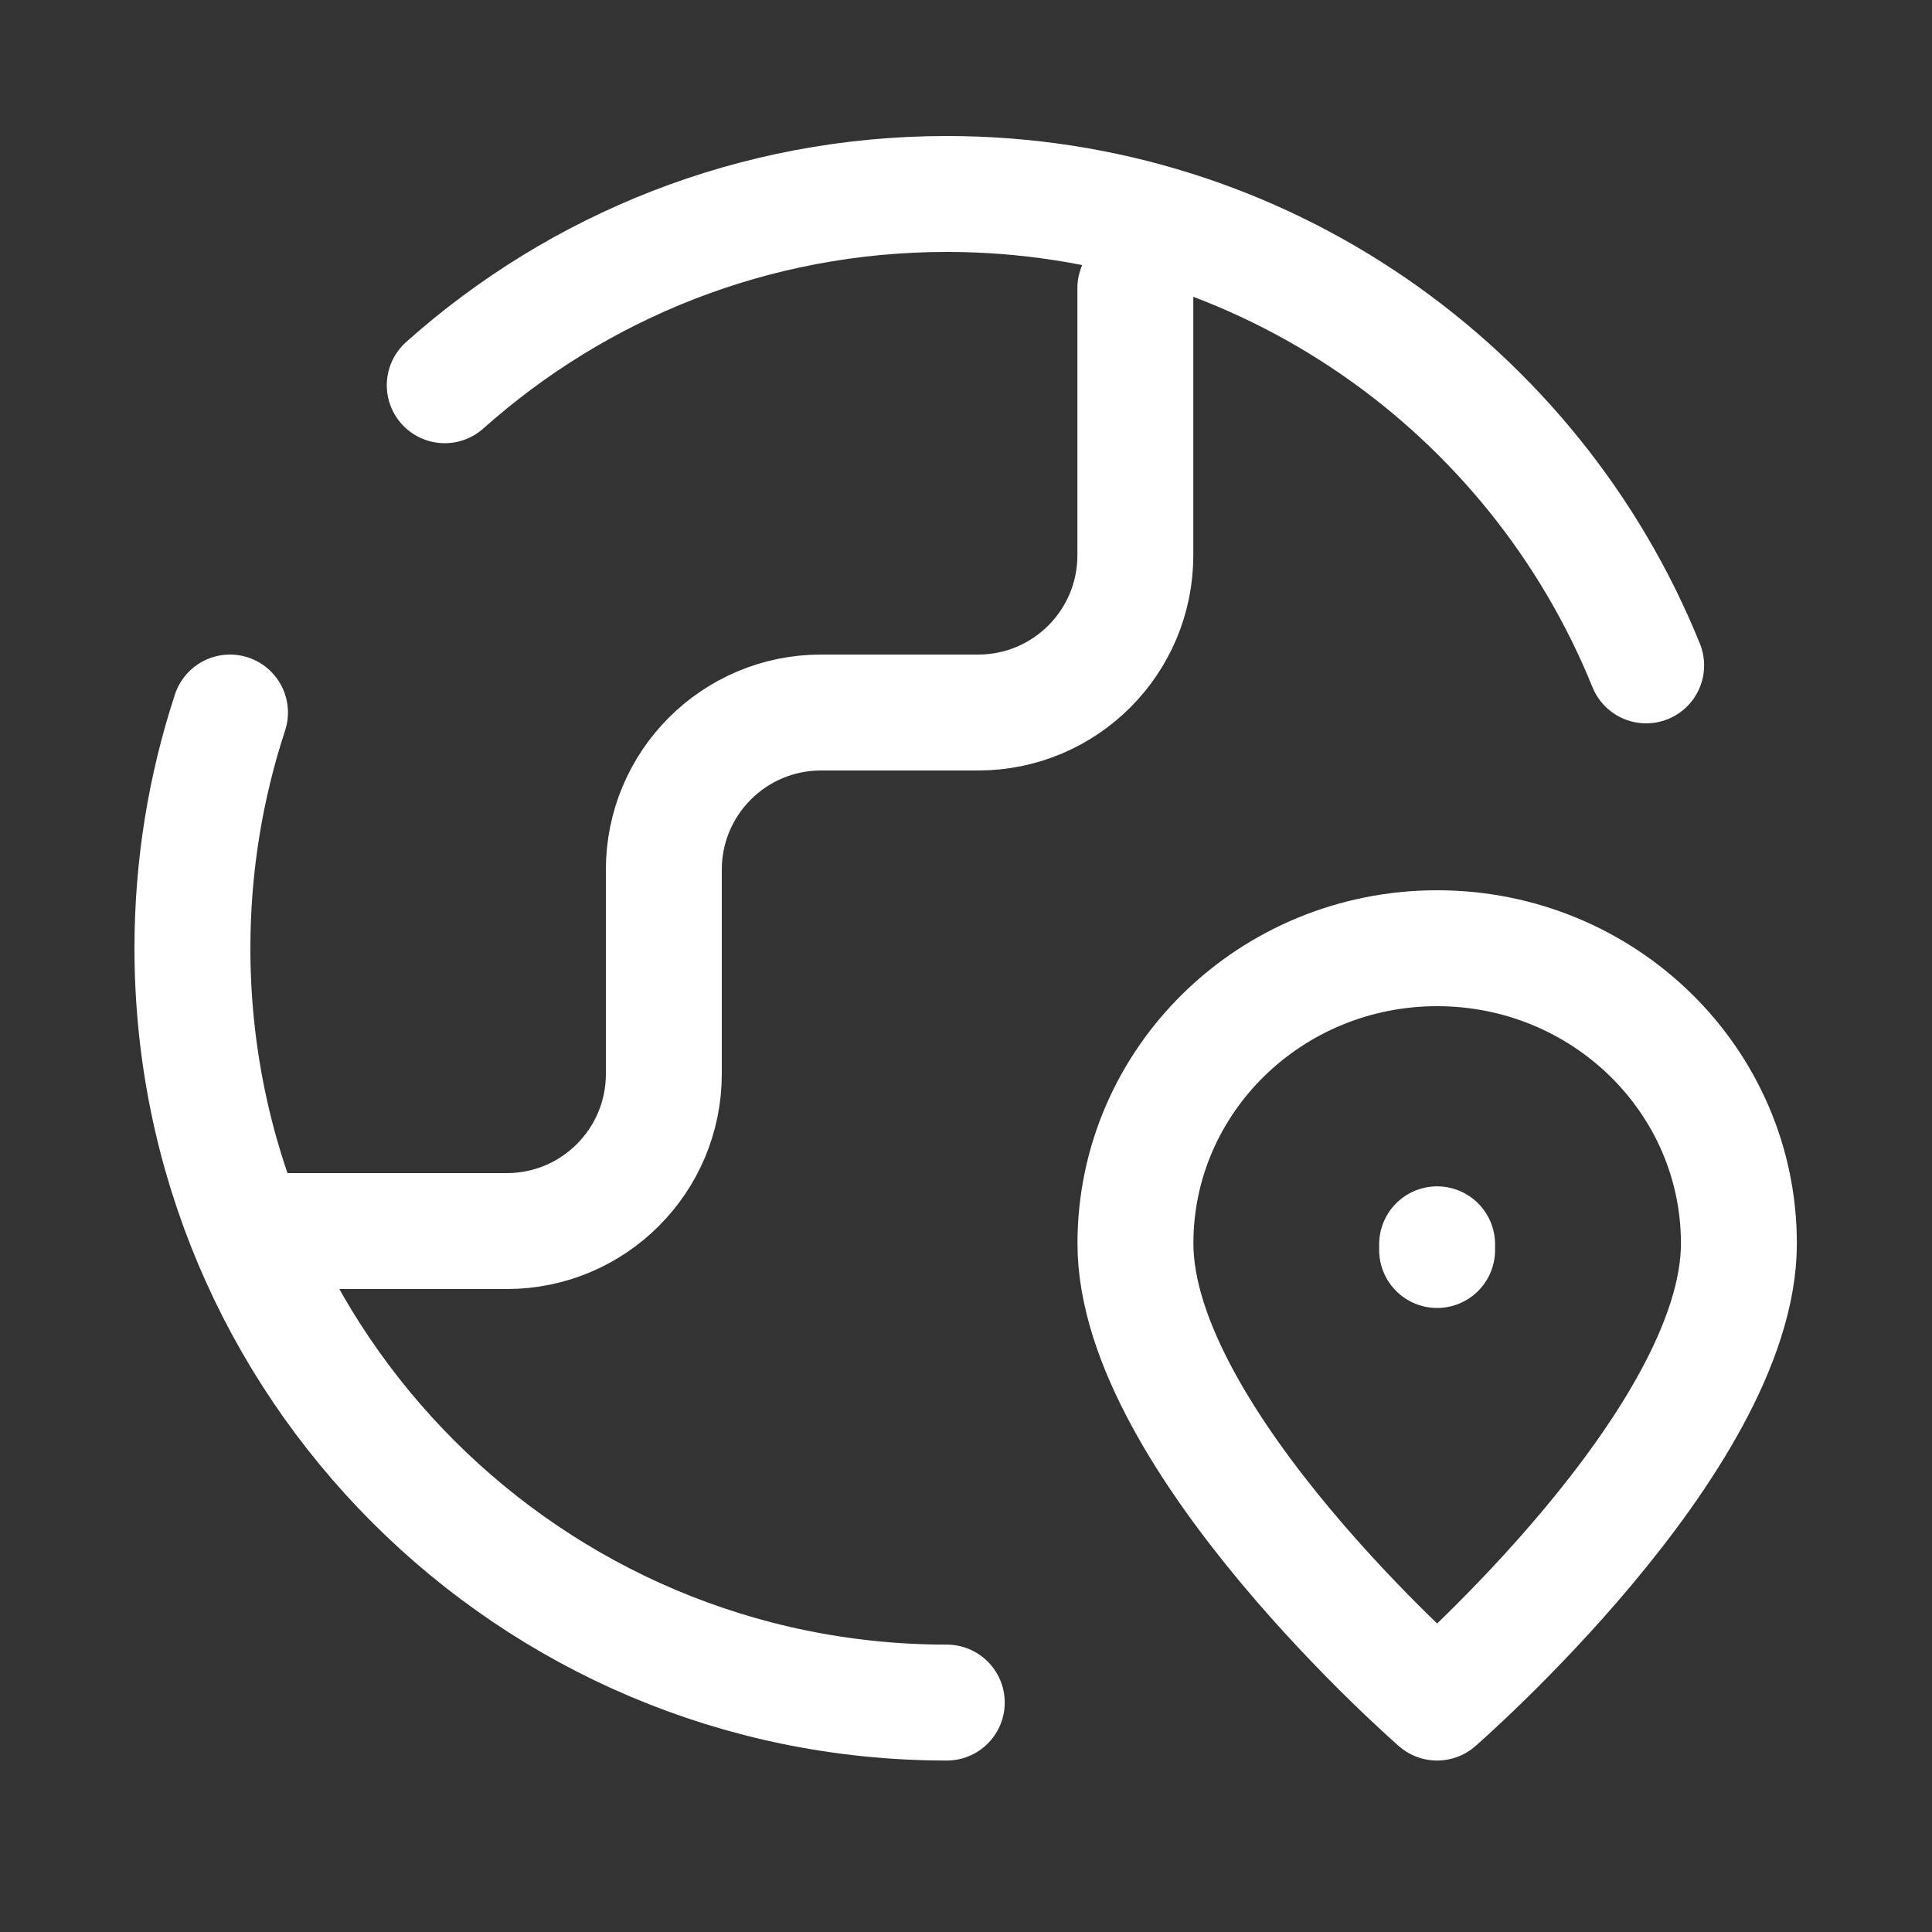 <svg width="20" height="20" viewBox="0 0 20 20" fill="none" xmlns="http://www.w3.org/2000/svg">
<rect x="0" y="0" width="20" height="20" fill="#333333" stroke="none"/>
<g id="icon">
<path id="Icon" d="M9.801 17.625C5.488 17.625 1.992 14.129 1.992 9.816C1.992 8.964 2.129 8.144 2.381 7.376M17.041 6.888C15.883 4.026 13.078 2.008 9.801 2.008C7.805 2.008 5.985 2.756 4.604 3.988M2.968 12.744H5.246C6.144 12.744 6.872 12.016 6.872 11.117V9.003C6.872 8.104 7.601 7.376 8.499 7.376H10.126C11.024 7.376 11.753 6.648 11.753 5.749V2.984" stroke="white" stroke-width="1.2" stroke-linecap="round" stroke-linejoin="round"/>
<path id="Icon_2" d="M14.877 12.94V12.881M18.001 12.872C18.001 14.909 14.877 17.625 14.877 17.625C14.877 17.625 11.754 14.909 11.754 12.872C11.754 11.184 13.152 9.816 14.877 9.816C16.602 9.816 18.001 11.184 18.001 12.872Z" stroke="white" stroke-width="1.2" stroke-linecap="round" stroke-linejoin="round"/>
</g>
</svg>
